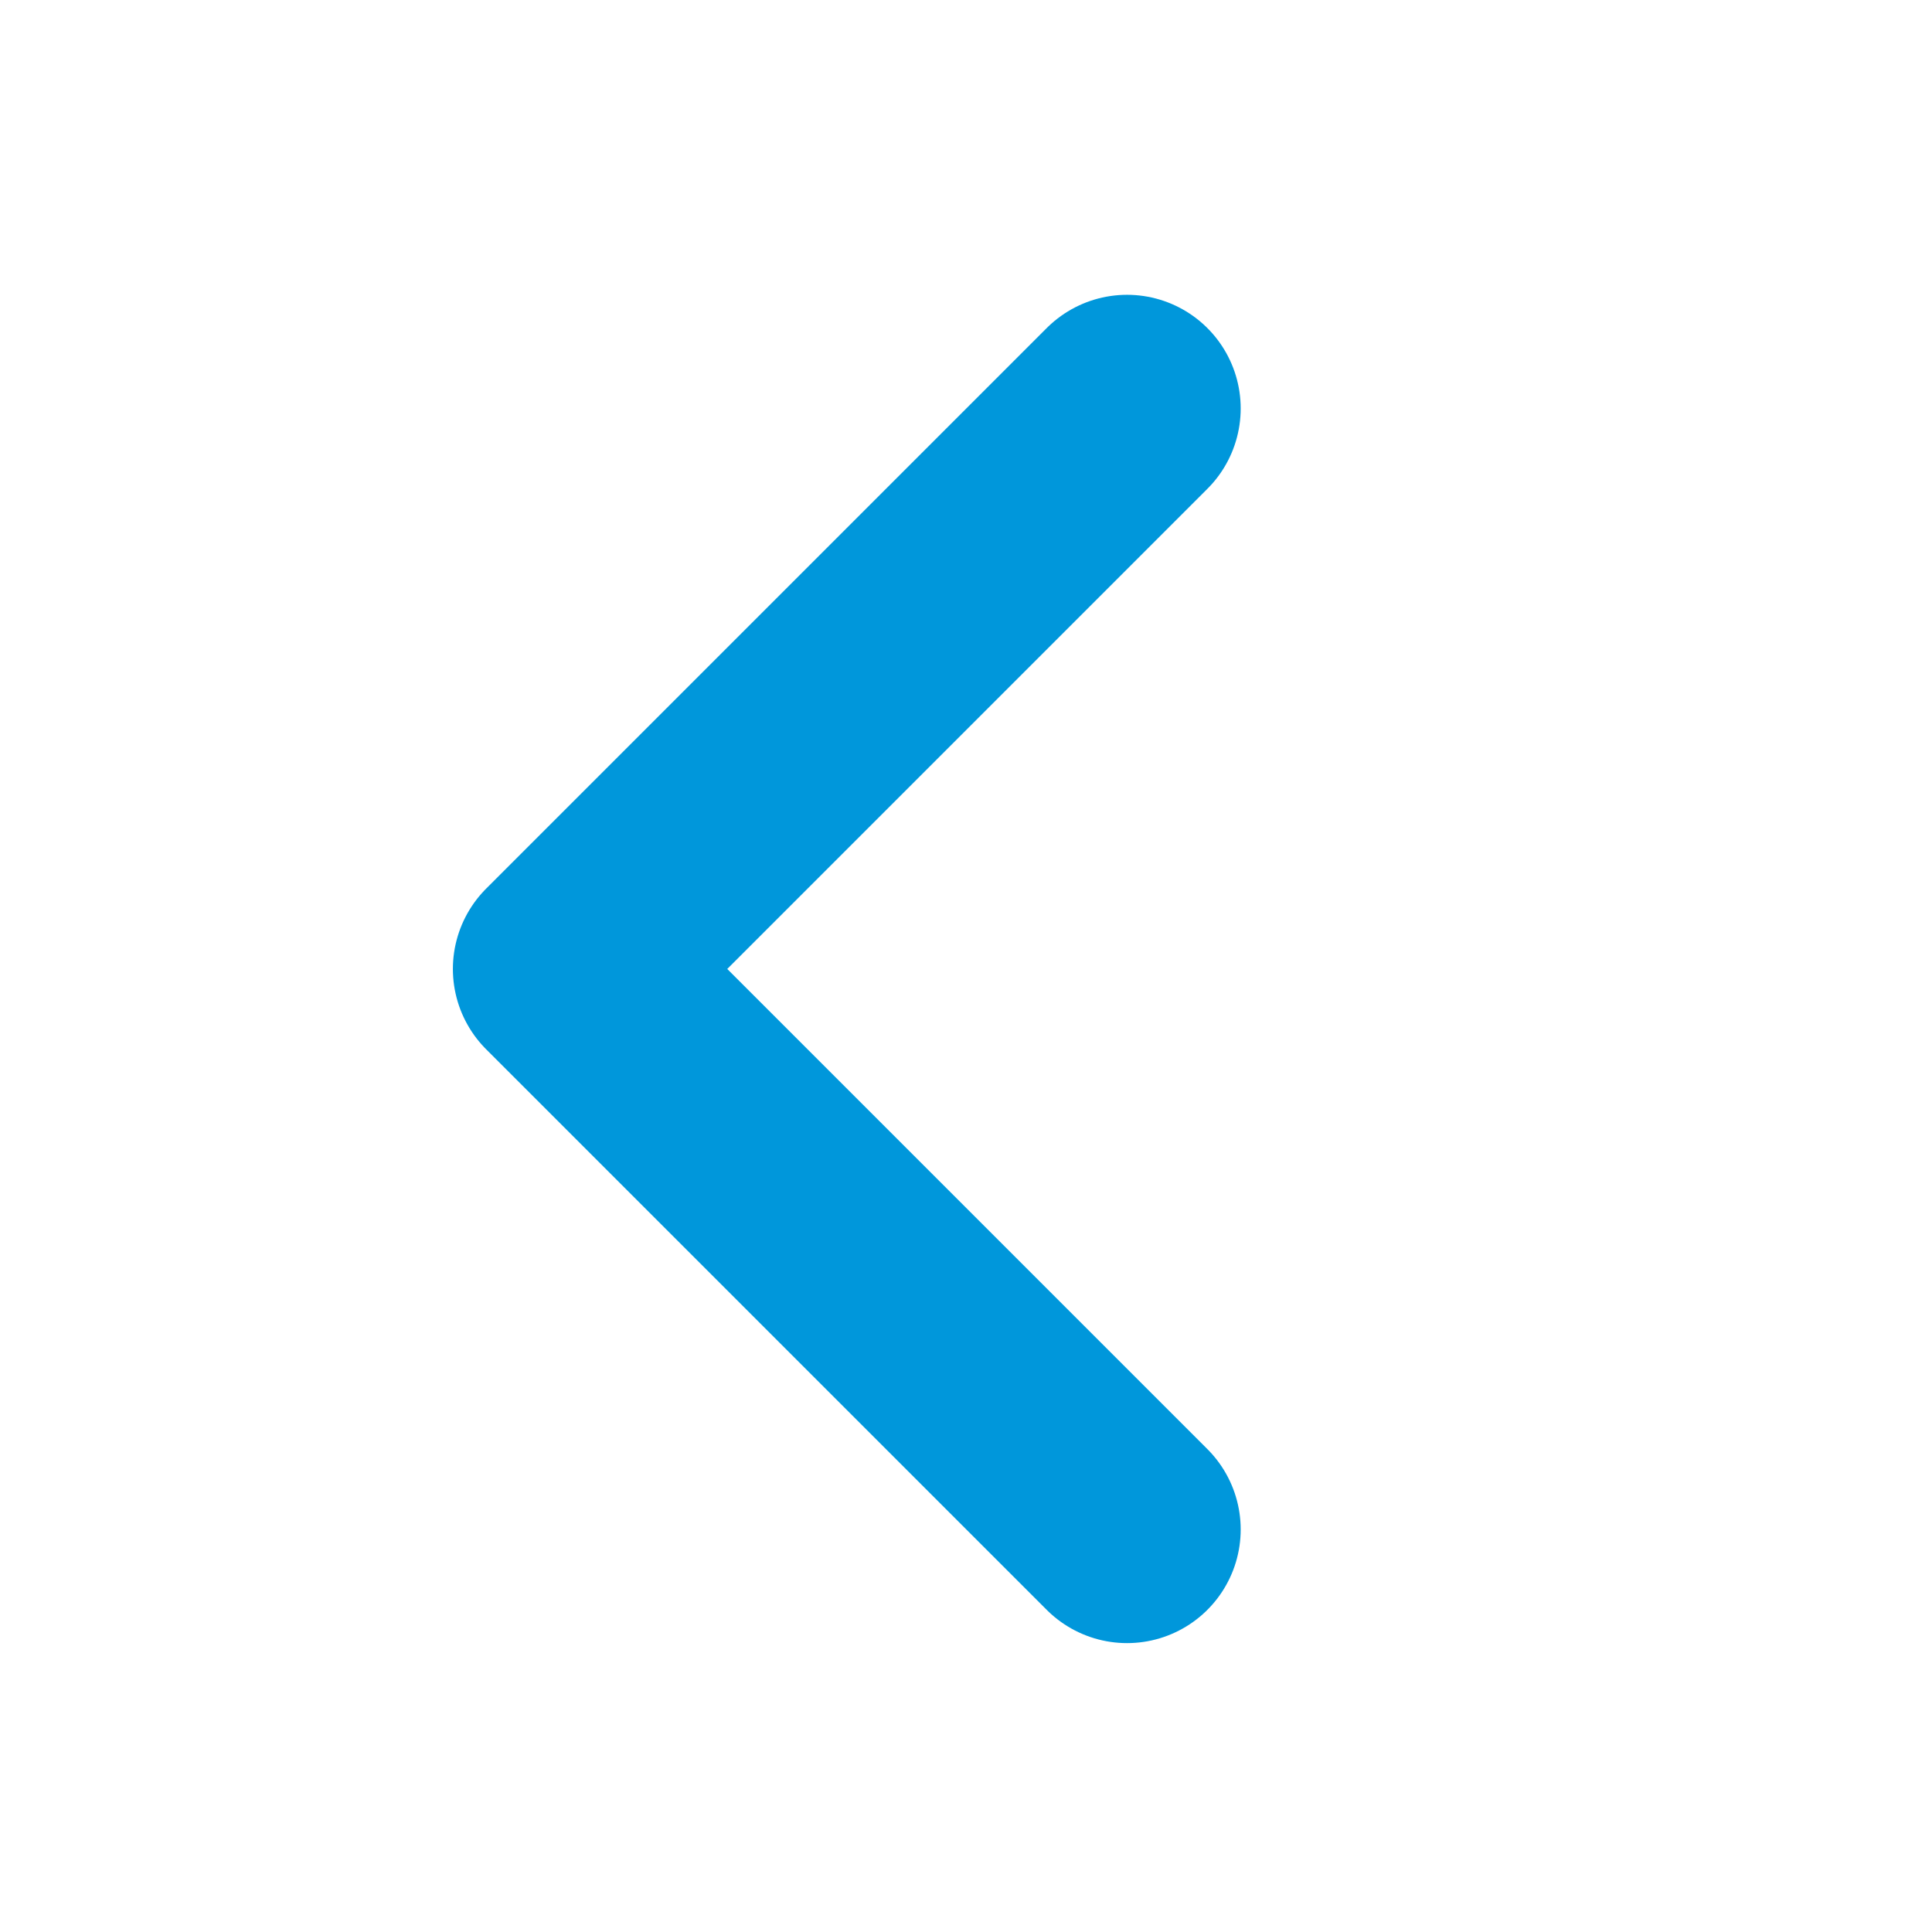 <svg width="17" height="17" viewBox="0 0 17 17" fill="none" xmlns="http://www.w3.org/2000/svg">
<path d="M9.917 3.594L4.985 8.526L9.917 13.458" stroke="#0097DB" stroke-width="2" stroke-linecap="round" stroke-linejoin="round"/>
</svg>
